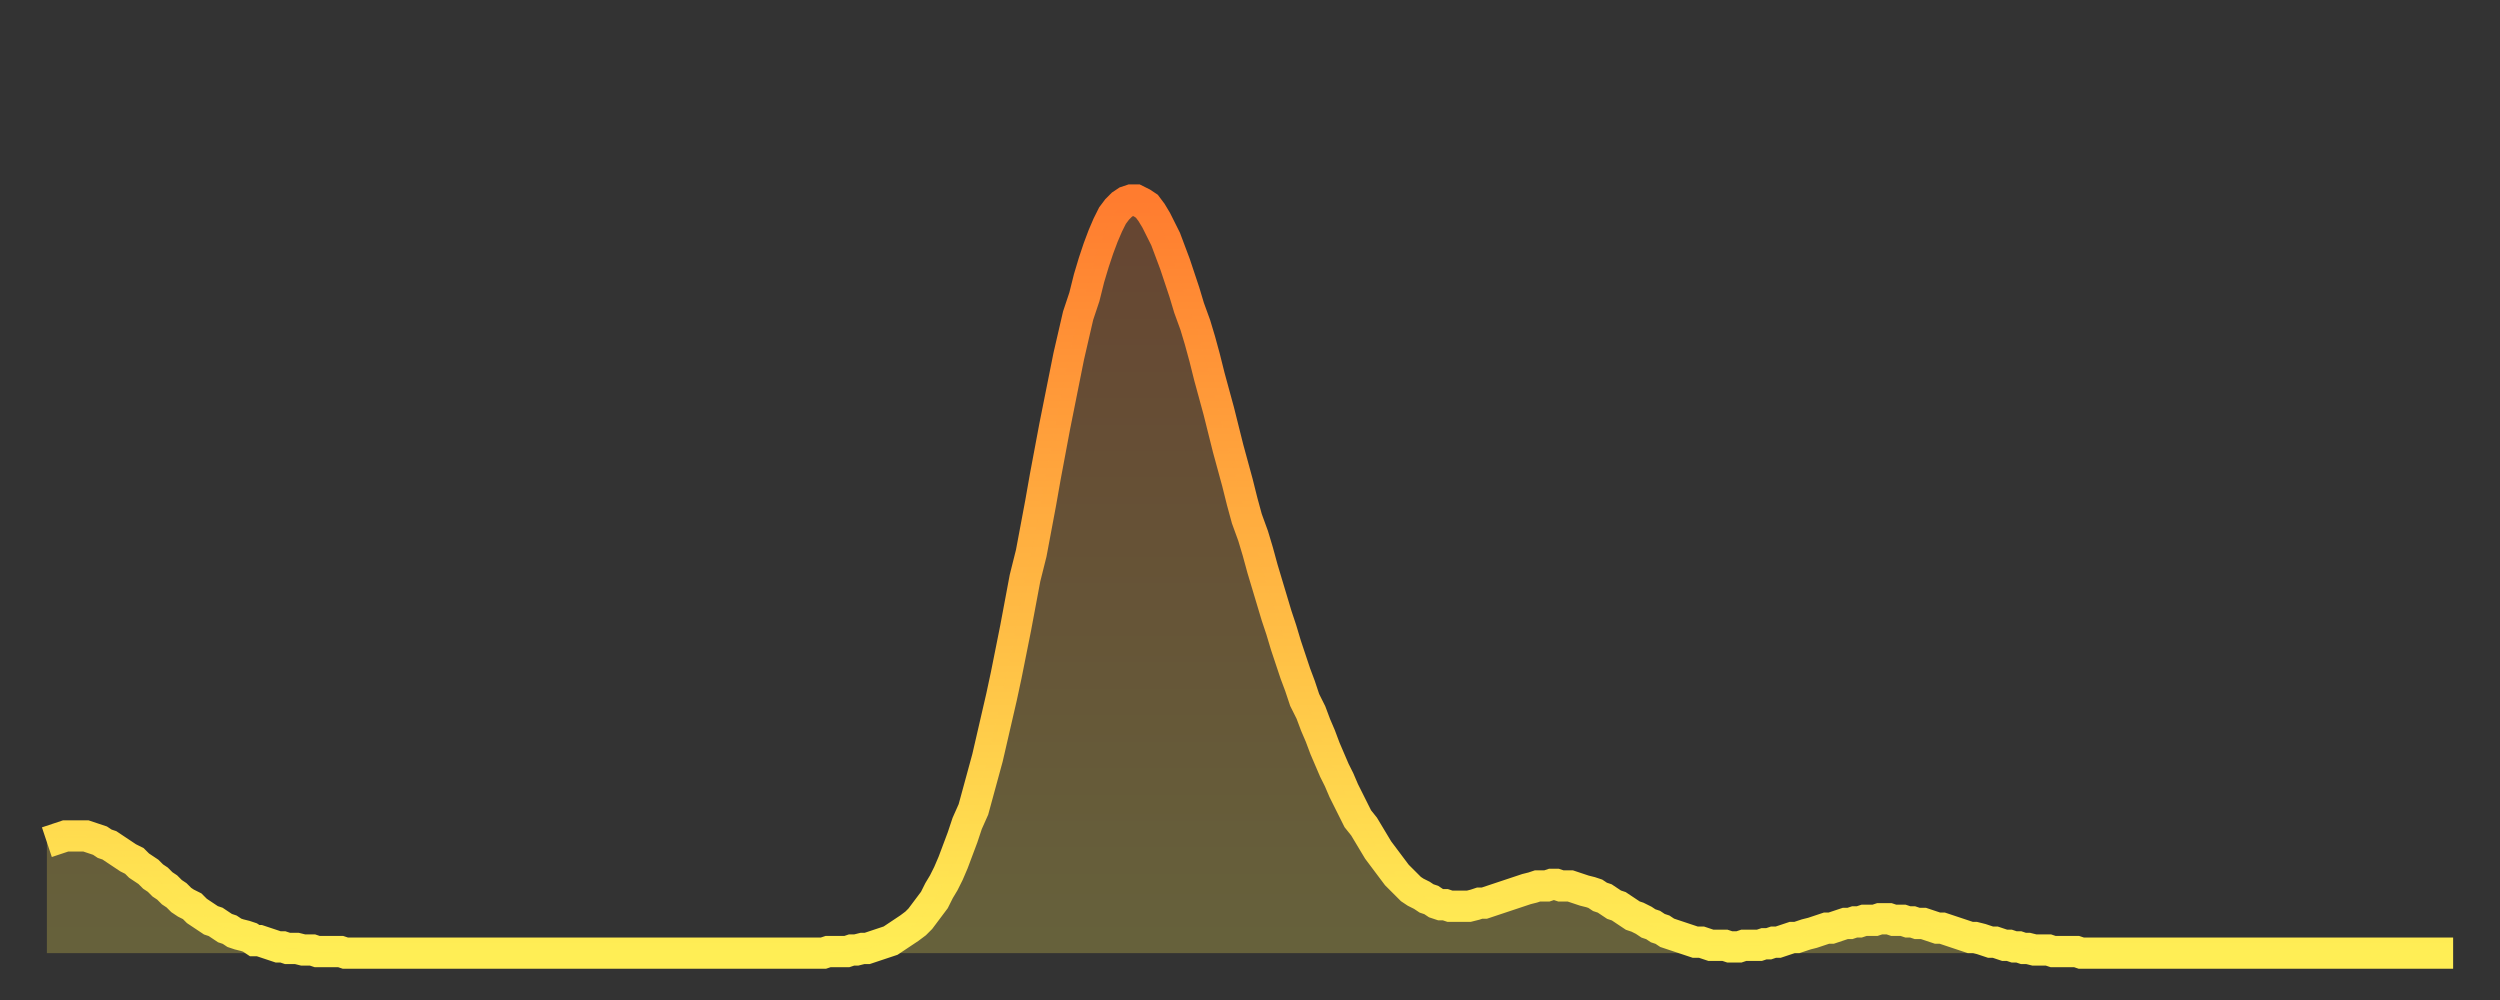 <?xml version="1.0" encoding="utf-8" ?>
<svg baseProfile="full" height="64" version="1.1" width="160" xmlns="http://www.w3.org/2000/svg" xmlns:ev="http://www.w3.org/2001/xml-events" xmlns:xlink="http://www.w3.org/1999/xlink"><rect width="100%" height="100%" fill="#333333" stroke="none"/><defs><linearGradient id="id116476" x1="0" x2="0" y1="0" y2="1"><stop offset="0%" stop-color="#ff7c2f" /><stop offset="50%" stop-color="#ffb542" /><stop offset="100%" stop-color="#ffee55" /></linearGradient></defs><g transform="translate(3,3)"><g><path d="M 0.0 50.9 0.3 50.8 0.6 50.7 0.9 50.6 1.2 50.5 1.5 50.5 1.9 50.5 2.2 50.5 2.5 50.5 2.8 50.6 3.1 50.7 3.4 50.8 3.7 51.0 4.0 51.1 4.3 51.3 4.6 51.5 4.9 51.7 5.2 51.9 5.6 52.1 5.9 52.4 6.2 52.6 6.5 52.8 6.8 53.1 7.1 53.3 7.4 53.6 7.7 53.8 8.0 54.1 8.3 54.3 8.6 54.6 8.9 54.8 9.3 55.0 9.6 55.3 9.9 55.5 10.2 55.7 10.5 55.9 10.8 56.0 11.1 56.2 11.4 56.4 11.7 56.5 12.0 56.7 12.3 56.8 12.7 56.9 13.0 57.0 13.3 57.2 13.6 57.2 13.9 57.3 14.2 57.4 14.5 57.5 14.8 57.6 15.1 57.6 15.4 57.7 15.7 57.7 16.0 57.7 16.4 57.8 16.7 57.8 17.0 57.8 17.3 57.9 17.6 57.9 17.9 57.9 18.2 57.9 18.5 57.9 18.8 57.9 19.1 58.0 19.4 58.0 19.8 58.0 20.1 58.0 20.4 58.0 20.7 58.0 21.0 58.0 21.3 58.0 21.6 58.0 21.9 58.0 22.2 58.0 22.5 58.0 22.8 58.0 23.1 58.0 23.5 58.0 23.8 58.0 24.1 58.0 24.4 58.0 24.7 58.0 25.0 58.0 25.3 58.0 25.6 58.0 25.9 58.0 26.2 58.0 26.5 58.0 26.8 58.0 27.2 58.0 27.5 58.0 27.8 58.0 28.1 58.0 28.4 58.0 28.7 58.0 29.0 58.0 29.3 58.0 29.6 58.0 29.9 58.0 30.2 58.0 30.6 58.0 30.9 58.0 31.2 58.0 31.5 58.0 31.8 58.0 32.1 58.0 32.4 58.0 32.7 58.0 33.0 58.0 33.3 58.0 33.6 58.0 33.9 58.0 34.3 58.0 34.6 58.0 34.9 58.0 35.2 58.0 35.5 58.0 35.8 58.0 36.1 58.0 36.4 58.0 36.7 58.0 37.0 58.0 37.3 58.0 37.7 58.0 38.0 58.0 38.3 58.0 38.6 58.0 38.9 58.0 39.2 58.0 39.5 58.0 39.8 58.0 40.1 58.0 40.4 58.0 40.7 58.0 41.0 58.0 41.4 58.0 41.7 58.0 42.0 58.0 42.3 58.0 42.6 58.0 42.9 58.0 43.2 58.0 43.5 58.0 43.8 58.0 44.1 58.0 44.4 58.0 44.7 58.0 45.1 58.0 45.4 58.0 45.7 58.0 46.0 58.0 46.3 58.0 46.6 58.0 46.9 58.0 47.2 58.0 47.5 58.0 47.8 58.0 48.1 58.0 48.5 58.0 48.8 58.0 49.1 58.0 49.4 58.0 49.7 58.0 50.0 57.9 50.3 57.9 50.6 57.9 50.9 57.9 51.2 57.9 51.5 57.8 51.8 57.8 52.2 57.7 52.5 57.7 52.8 57.6 53.1 57.5 53.4 57.4 53.7 57.3 54.0 57.2 54.3 57.0 54.6 56.8 54.9 56.6 55.2 56.4 55.6 56.1 55.9 55.8 56.2 55.4 56.5 55.0 56.8 54.6 57.1 54.0 57.4 53.5 57.7 52.9 58.0 52.2 58.3 51.4 58.6 50.6 58.9 49.7 59.3 48.8 59.6 47.7 59.9 46.6 60.2 45.5 60.5 44.2 60.8 42.9 61.1 41.6 61.4 40.2 61.7 38.7 62.0 37.2 62.3 35.6 62.6 34.0 63.0 32.4 63.3 30.8 63.6 29.2 63.9 27.5 64.2 25.9 64.5 24.3 64.8 22.8 65.1 21.3 65.4 19.8 65.7 18.5 66.0 17.2 66.4 16.0 66.7 14.8 67.0 13.8 67.3 12.9 67.6 12.1 67.9 11.4 68.2 10.8 68.5 10.4 68.8 10.1 69.1 9.9 69.4 9.8 69.7 9.8 70.1 10.0 70.4 10.2 70.7 10.6 71.0 11.1 71.3 11.7 71.6 12.3 71.9 13.1 72.2 13.9 72.5 14.8 72.8 15.7 73.1 16.7 73.5 17.8 73.8 18.8 74.1 19.9 74.4 21.1 74.7 22.2 75.0 23.3 75.3 24.5 75.6 25.7 75.9 26.8 76.2 27.9 76.5 29.1 76.8 30.2 77.2 31.3 77.5 32.3 77.8 33.4 78.1 34.4 78.4 35.4 78.7 36.4 79.0 37.3 79.3 38.3 79.6 39.2 79.9 40.1 80.2 40.9 80.5 41.8 80.9 42.6 81.2 43.4 81.5 44.1 81.8 44.9 82.1 45.6 82.4 46.3 82.7 46.9 83.0 47.6 83.3 48.2 83.6 48.8 83.9 49.4 84.3 49.9 84.6 50.4 84.9 50.9 85.2 51.4 85.5 51.8 85.8 52.2 86.1 52.6 86.4 53.0 86.7 53.3 87.0 53.6 87.3 53.9 87.6 54.1 88.0 54.3 88.3 54.5 88.6 54.6 88.9 54.8 89.2 54.9 89.5 54.9 89.8 55.0 90.1 55.0 90.4 55.0 90.7 55.0 91.0 55.0 91.4 54.9 91.7 54.8 92.0 54.8 92.3 54.7 92.6 54.6 92.9 54.5 93.2 54.4 93.5 54.3 93.8 54.2 94.1 54.1 94.4 54.0 94.7 53.9 95.1 53.8 95.4 53.7 95.7 53.7 96.0 53.7 96.3 53.6 96.6 53.6 96.9 53.7 97.2 53.7 97.5 53.7 97.8 53.8 98.1 53.9 98.4 54.0 98.8 54.1 99.1 54.2 99.4 54.4 99.7 54.5 100.0 54.7 100.3 54.9 100.6 55.0 100.9 55.2 101.2 55.4 101.5 55.6 101.8 55.7 102.2 55.9 102.5 56.1 102.8 56.2 103.1 56.4 103.4 56.5 103.7 56.7 104.0 56.8 104.3 56.9 104.6 57.0 104.9 57.1 105.2 57.2 105.5 57.3 105.9 57.3 106.2 57.4 106.5 57.5 106.8 57.5 107.1 57.5 107.4 57.5 107.7 57.6 108.0 57.6 108.3 57.6 108.6 57.5 108.9 57.5 109.3 57.5 109.6 57.5 109.9 57.4 110.2 57.4 110.5 57.3 110.8 57.3 111.1 57.2 111.4 57.1 111.7 57.0 112.0 57.0 112.3 56.9 112.6 56.8 113.0 56.7 113.3 56.6 113.6 56.5 113.9 56.4 114.2 56.4 114.5 56.3 114.8 56.2 115.1 56.1 115.4 56.1 115.7 56.0 116.0 56.0 116.3 55.9 116.7 55.9 117.0 55.9 117.3 55.8 117.6 55.8 117.9 55.8 118.2 55.9 118.5 55.9 118.8 55.9 119.1 56.0 119.4 56.0 119.7 56.1 120.1 56.1 120.4 56.2 120.7 56.3 121.0 56.4 121.3 56.4 121.6 56.5 121.9 56.6 122.2 56.7 122.5 56.8 122.8 56.9 123.1 57.0 123.4 57.0 123.8 57.1 124.1 57.2 124.4 57.3 124.7 57.3 125.0 57.4 125.3 57.5 125.6 57.5 125.9 57.6 126.2 57.6 126.5 57.7 126.8 57.7 127.2 57.8 127.5 57.8 127.8 57.8 128.1 57.8 128.4 57.9 128.7 57.9 129.0 57.9 129.3 57.9 129.6 57.9 129.9 57.9 130.2 58.0 130.5 58.0 130.9 58.0 131.2 58.0 131.5 58.0 131.8 58.0 132.1 58.0 132.4 58.0 132.7 58.0 133.0 58.0 133.3 58.0 133.6 58.0 133.9 58.0 134.2 58.0 134.6 58.0 134.9 58.0 135.2 58.0 135.5 58.0 135.8 58.0 136.1 58.0 136.4 58.0 136.7 58.0 137.0 58.0 137.3 58.0 137.6 58.0 138.0 58.0 138.3 58.0 138.6 58.0 138.9 58.0 139.2 58.0 139.5 58.0 139.8 58.0 140.1 58.0 140.4 58.0 140.7 58.0 141.0 58.0 141.3 58.0 141.7 58.0 142.0 58.0 142.3 58.0 142.6 58.0 142.9 58.0 143.2 58.0 143.5 58.0 143.8 58.0 144.1 58.0 144.4 58.0 144.7 58.0 145.1 58.0 145.4 58.0 145.7 58.0 146.0 58.0 146.3 58.0 146.6 58.0 146.9 58.0 147.2 58.0 147.5 58.0 147.8 58.0 148.1 58.0 148.4 58.0 148.8 58.0 149.1 58.0 149.4 58.0 149.7 58.0 150.0 58.0 150.3 58.0 150.6 58.0 150.9 58.0 151.2 58.0 151.5 58.0 151.8 58.0 152.1 58.0 152.5 58.0 152.8 58.0 153.1 58.0 153.4 58.0 153.7 58.0 154.0 58.0" fill="none" id="graph-curve" opacity="1" stroke="url(#id116476)" stroke-width="2" /><path d="M 0 58 L 0.0 50.9 0.3 50.8 0.6 50.7 0.9 50.6 1.2 50.5 1.5 50.5 1.9 50.5 2.2 50.5 2.5 50.5 2.8 50.6 3.1 50.7 3.4 50.8 3.7 51.0 4.0 51.1 4.3 51.3 4.6 51.5 4.9 51.7 5.2 51.9 5.6 52.1 5.9 52.4 6.2 52.6 6.5 52.8 6.8 53.1 7.1 53.3 7.4 53.6 7.7 53.8 8.0 54.1 8.3 54.3 8.6 54.6 8.9 54.8 9.3 55.0 9.6 55.3 9.9 55.5 10.2 55.7 10.5 55.9 10.8 56.0 11.1 56.2 11.4 56.4 11.7 56.5 12.0 56.7 12.3 56.8 12.7 56.9 13.0 57.0 13.3 57.2 13.6 57.2 13.9 57.3 14.2 57.4 14.5 57.5 14.8 57.6 15.1 57.6 15.4 57.7 15.7 57.7 16.0 57.7 16.4 57.8 16.7 57.8 17.0 57.8 17.3 57.9 17.6 57.9 17.9 57.9 18.2 57.9 18.5 57.9 18.8 57.9 19.1 58.0 19.4 58.0 19.8 58.0 20.1 58.0 20.4 58.0 20.7 58.0 21.0 58.0 21.3 58.0 21.6 58.0 21.9 58.0 22.2 58.0 22.5 58.0 22.8 58.0 23.1 58.0 23.5 58.0 23.8 58.0 24.1 58.0 24.4 58.0 24.7 58.0 25.0 58.0 25.3 58.0 25.6 58.0 25.9 58.0 26.2 58.0 26.5 58.0 26.8 58.0 27.2 58.0 27.5 58.0 27.8 58.0 28.1 58.0 28.4 58.0 28.7 58.0 29.0 58.0 29.3 58.0 29.6 58.0 29.9 58.0 30.2 58.0 30.6 58.0 30.9 58.0 31.2 58.0 31.5 58.0 31.8 58.0 32.1 58.0 32.4 58.0 32.7 58.0 33.0 58.0 33.3 58.0 33.6 58.0 33.9 58.0 34.3 58.0 34.6 58.0 34.9 58.0 35.2 58.0 35.5 58.0 35.8 58.0 36.1 58.0 36.4 58.0 36.7 58.0 37.0 58.0 37.3 58.0 37.7 58.0 38.0 58.0 38.3 58.0 38.6 58.0 38.9 58.0 39.2 58.0 39.5 58.0 39.8 58.0 40.1 58.0 40.4 58.0 40.7 58.0 41.0 58.0 41.4 58.0 41.7 58.0 42.0 58.0 42.3 58.0 42.6 58.0 42.9 58.0 43.2 58.0 43.5 58.0 43.8 58.0 44.1 58.0 44.4 58.0 44.7 58.0 45.1 58.0 45.4 58.0 45.7 58.0 46.0 58.0 46.3 58.0 46.6 58.0 46.9 58.0 47.2 58.0 47.5 58.0 47.8 58.0 48.1 58.0 48.5 58.0 48.8 58.0 49.1 58.0 49.4 58.0 49.7 58.0 50.0 57.9 50.3 57.9 50.6 57.9 50.9 57.9 51.2 57.9 51.5 57.8 51.8 57.8 52.2 57.7 52.5 57.7 52.8 57.6 53.1 57.5 53.4 57.4 53.7 57.3 54.0 57.2 54.3 57.0 54.6 56.8 54.9 56.6 55.2 56.4 55.6 56.1 55.9 55.8 56.2 55.4 56.5 55.0 56.8 54.6 57.1 54.0 57.4 53.5 57.7 52.9 58.0 52.2 58.3 51.4 58.6 50.6 58.9 49.7 59.3 48.8 59.6 47.7 59.9 46.6 60.2 45.5 60.5 44.2 60.8 42.9 61.1 41.6 61.4 40.2 61.7 38.7 62.0 37.2 62.3 35.6 62.6 34.0 63.0 32.4 63.3 30.8 63.6 29.2 63.9 27.5 64.2 25.9 64.5 24.3 64.8 22.8 65.1 21.3 65.4 19.8 65.7 18.5 66.0 17.2 66.4 16.0 66.7 14.8 67.0 13.8 67.3 12.9 67.6 12.1 67.9 11.4 68.2 10.8 68.5 10.4 68.8 10.1 69.1 9.9 69.4 9.8 69.7 9.8 70.1 10.0 70.4 10.2 70.7 10.6 71.0 11.1 71.3 11.7 71.6 12.3 71.9 13.1 72.2 13.9 72.5 14.8 72.8 15.7 73.1 16.7 73.5 17.8 73.8 18.8 74.1 19.9 74.4 21.1 74.7 22.2 75.0 23.3 75.3 24.5 75.6 25.7 75.9 26.8 76.2 27.9 76.5 29.1 76.8 30.2 77.2 31.3 77.5 32.3 77.8 33.4 78.1 34.4 78.4 35.4 78.7 36.4 79.0 37.3 79.3 38.3 79.6 39.2 79.9 40.1 80.2 40.9 80.5 41.8 80.9 42.6 81.2 43.4 81.5 44.1 81.8 44.9 82.1 45.6 82.4 46.3 82.7 46.9 83.0 47.6 83.3 48.2 83.6 48.8 83.9 49.4 84.3 49.9 84.6 50.4 84.9 50.9 85.2 51.4 85.5 51.8 85.8 52.2 86.1 52.6 86.4 53.0 86.7 53.3 87.0 53.6 87.3 53.9 87.6 54.1 88.0 54.3 88.3 54.5 88.6 54.6 88.9 54.8 89.2 54.9 89.5 54.9 89.8 55.0 90.1 55.0 90.4 55.0 90.7 55.0 91.0 55.0 91.4 54.9 91.7 54.8 92.0 54.8 92.3 54.7 92.6 54.6 92.9 54.5 93.2 54.4 93.5 54.3 93.8 54.2 94.1 54.1 94.4 54.0 94.7 53.9 95.1 53.8 95.4 53.7 95.7 53.7 96.0 53.7 96.3 53.6 96.6 53.6 96.9 53.7 97.2 53.7 97.5 53.7 97.8 53.8 98.1 53.9 98.4 54.0 98.8 54.1 99.1 54.2 99.4 54.4 99.7 54.5 100.0 54.7 100.3 54.9 100.6 55.0 100.9 55.2 101.2 55.4 101.5 55.6 101.8 55.7 102.2 55.9 102.5 56.1 102.8 56.2 103.1 56.4 103.4 56.5 103.7 56.7 104.0 56.8 104.3 56.9 104.6 57.0 104.9 57.1 105.2 57.2 105.5 57.3 105.9 57.3 106.2 57.4 106.5 57.5 106.8 57.5 107.1 57.5 107.4 57.5 107.7 57.6 108.0 57.6 108.3 57.6 108.6 57.5 108.9 57.5 109.3 57.5 109.6 57.5 109.9 57.4 110.2 57.4 110.5 57.3 110.8 57.3 111.1 57.2 111.4 57.1 111.7 57.0 112.0 57.0 112.3 56.9 112.6 56.8 113.0 56.7 113.3 56.6 113.6 56.5 113.9 56.4 114.2 56.4 114.5 56.3 114.8 56.2 115.1 56.1 115.4 56.1 115.7 56.0 116.0 56.0 116.3 55.9 116.7 55.9 117.0 55.9 117.3 55.8 117.6 55.8 117.9 55.8 118.2 55.9 118.5 55.9 118.8 55.9 119.1 56.0 119.4 56.0 119.7 56.1 120.1 56.1 120.4 56.2 120.7 56.3 121.0 56.4 121.3 56.4 121.6 56.5 121.9 56.6 122.2 56.7 122.5 56.8 122.8 56.9 123.1 57.0 123.4 57.0 123.8 57.1 124.1 57.2 124.4 57.3 124.7 57.3 125.0 57.4 125.3 57.5 125.6 57.5 125.9 57.6 126.2 57.6 126.5 57.7 126.8 57.7 127.2 57.8 127.5 57.8 127.8 57.8 128.1 57.8 128.4 57.9 128.7 57.9 129.0 57.9 129.3 57.9 129.6 57.9 129.9 57.9 130.2 58.0 130.5 58.0 130.9 58.0 131.2 58.0 131.5 58.0 131.8 58.0 132.1 58.0 132.4 58.0 132.7 58.0 133.0 58.0 133.3 58.0 133.6 58.0 133.9 58.0 134.2 58.0 134.6 58.0 134.9 58.0 135.2 58.0 135.5 58.0 135.8 58.0 136.1 58.0 136.4 58.0 136.7 58.0 137.0 58.0 137.3 58.0 137.6 58.0 138.0 58.0 138.3 58.0 138.6 58.0 138.9 58.0 139.2 58.0 139.5 58.0 139.8 58.0 140.1 58.0 140.4 58.0 140.7 58.0 141.0 58.0 141.3 58.0 141.7 58.0 142.0 58.0 142.3 58.0 142.6 58.0 142.9 58.0 143.2 58.0 143.5 58.0 143.8 58.0 144.1 58.0 144.4 58.0 144.7 58.0 145.1 58.0 145.4 58.0 145.7 58.0 146.0 58.0 146.3 58.0 146.6 58.0 146.9 58.0 147.2 58.0 147.5 58.0 147.8 58.0 148.1 58.0 148.4 58.0 148.8 58.0 149.1 58.0 149.4 58.0 149.7 58.0 150.0 58.0 150.3 58.0 150.6 58.0 150.9 58.0 151.2 58.0 151.5 58.0 151.8 58.0 152.1 58.0 152.5 58.0 152.8 58.0 153.1 58.0 153.4 58.0 153.7 58.0 154.0 58.0 154 58" fill="url(#id116476)" fill-opacity=".25" id="graph-shadow" /></g></g></svg>